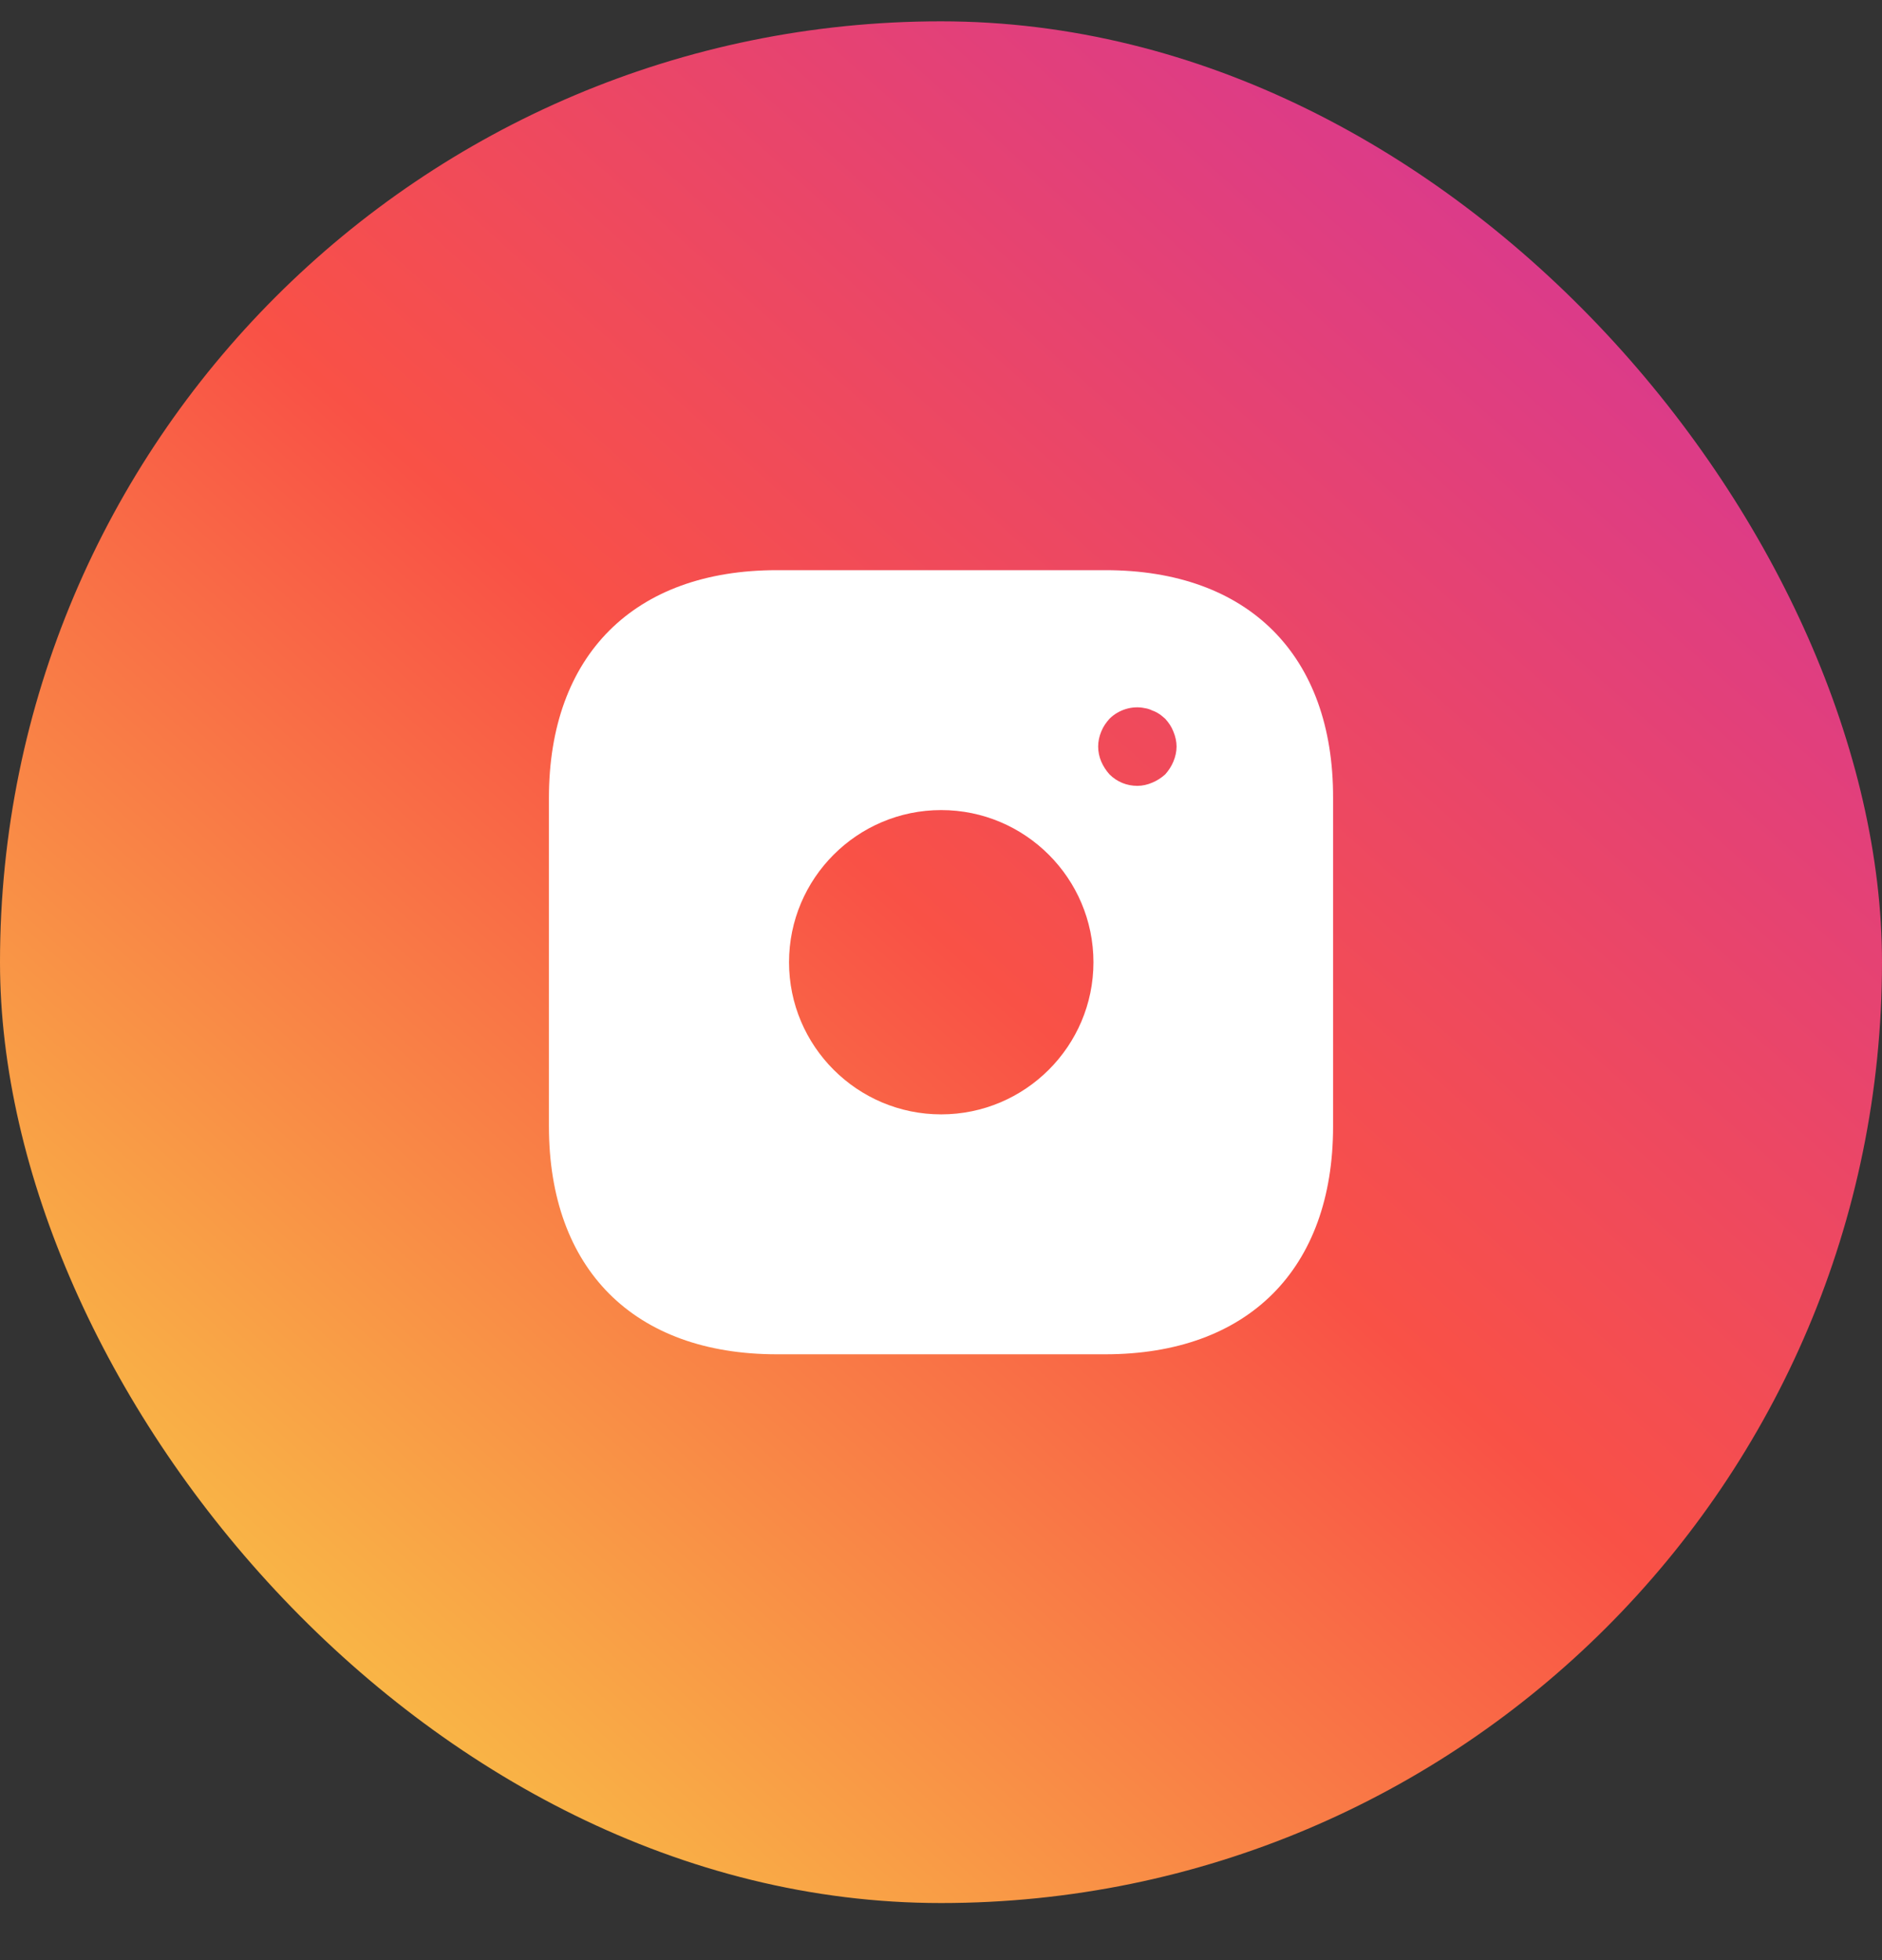 <svg width="24" height="25" viewBox="0 0 24 25" fill="none" xmlns="http://www.w3.org/2000/svg">
<rect x="0" y="0" width="24" height="25" fill="#333333" stroke="none"/>
<rect y="0.272" width="24" height="24" rx="12" fill="url(#paint0_linear_1460_1155)"/>
<path d="M14.098 7.272H9.906C8.086 7.272 7 8.357 7 10.178V14.363C7 16.188 8.086 17.273 9.906 17.273H14.094C15.914 17.273 17 16.188 17 14.367V10.178C17.005 8.357 15.919 7.272 14.098 7.272ZM12.002 14.213C10.932 14.213 10.062 13.342 10.062 12.273C10.062 11.203 10.932 10.332 12.002 10.332C13.073 10.332 13.944 11.203 13.944 12.273C13.944 13.342 13.073 14.213 12.002 14.213ZM14.964 9.712C14.939 9.772 14.904 9.827 14.859 9.877C14.809 9.922 14.754 9.957 14.694 9.982C14.634 10.008 14.569 10.023 14.504 10.023C14.369 10.023 14.244 9.972 14.149 9.877C14.104 9.827 14.069 9.772 14.043 9.712C14.018 9.652 14.004 9.587 14.004 9.522C14.004 9.457 14.018 9.392 14.043 9.332C14.069 9.267 14.104 9.217 14.149 9.167C14.264 9.052 14.439 8.997 14.599 9.032C14.634 9.037 14.664 9.047 14.694 9.062C14.724 9.072 14.754 9.087 14.784 9.107C14.809 9.122 14.834 9.147 14.859 9.167C14.904 9.217 14.939 9.267 14.964 9.332C14.989 9.392 15.004 9.457 15.004 9.522C15.004 9.587 14.989 9.652 14.964 9.712Z" fill="white"/>
<defs>
<linearGradient id="paint0_linear_1460_1155" x1="4" y1="22.273" x2="21" y2="3.272" gradientUnits="userSpaceOnUse">
<stop stop-color="#F9BE46"/>
<stop offset="0.511" stop-color="#F95146"/>
<stop offset="1" stop-color="#D9398F"/>
</linearGradient>
</defs>
</svg>
